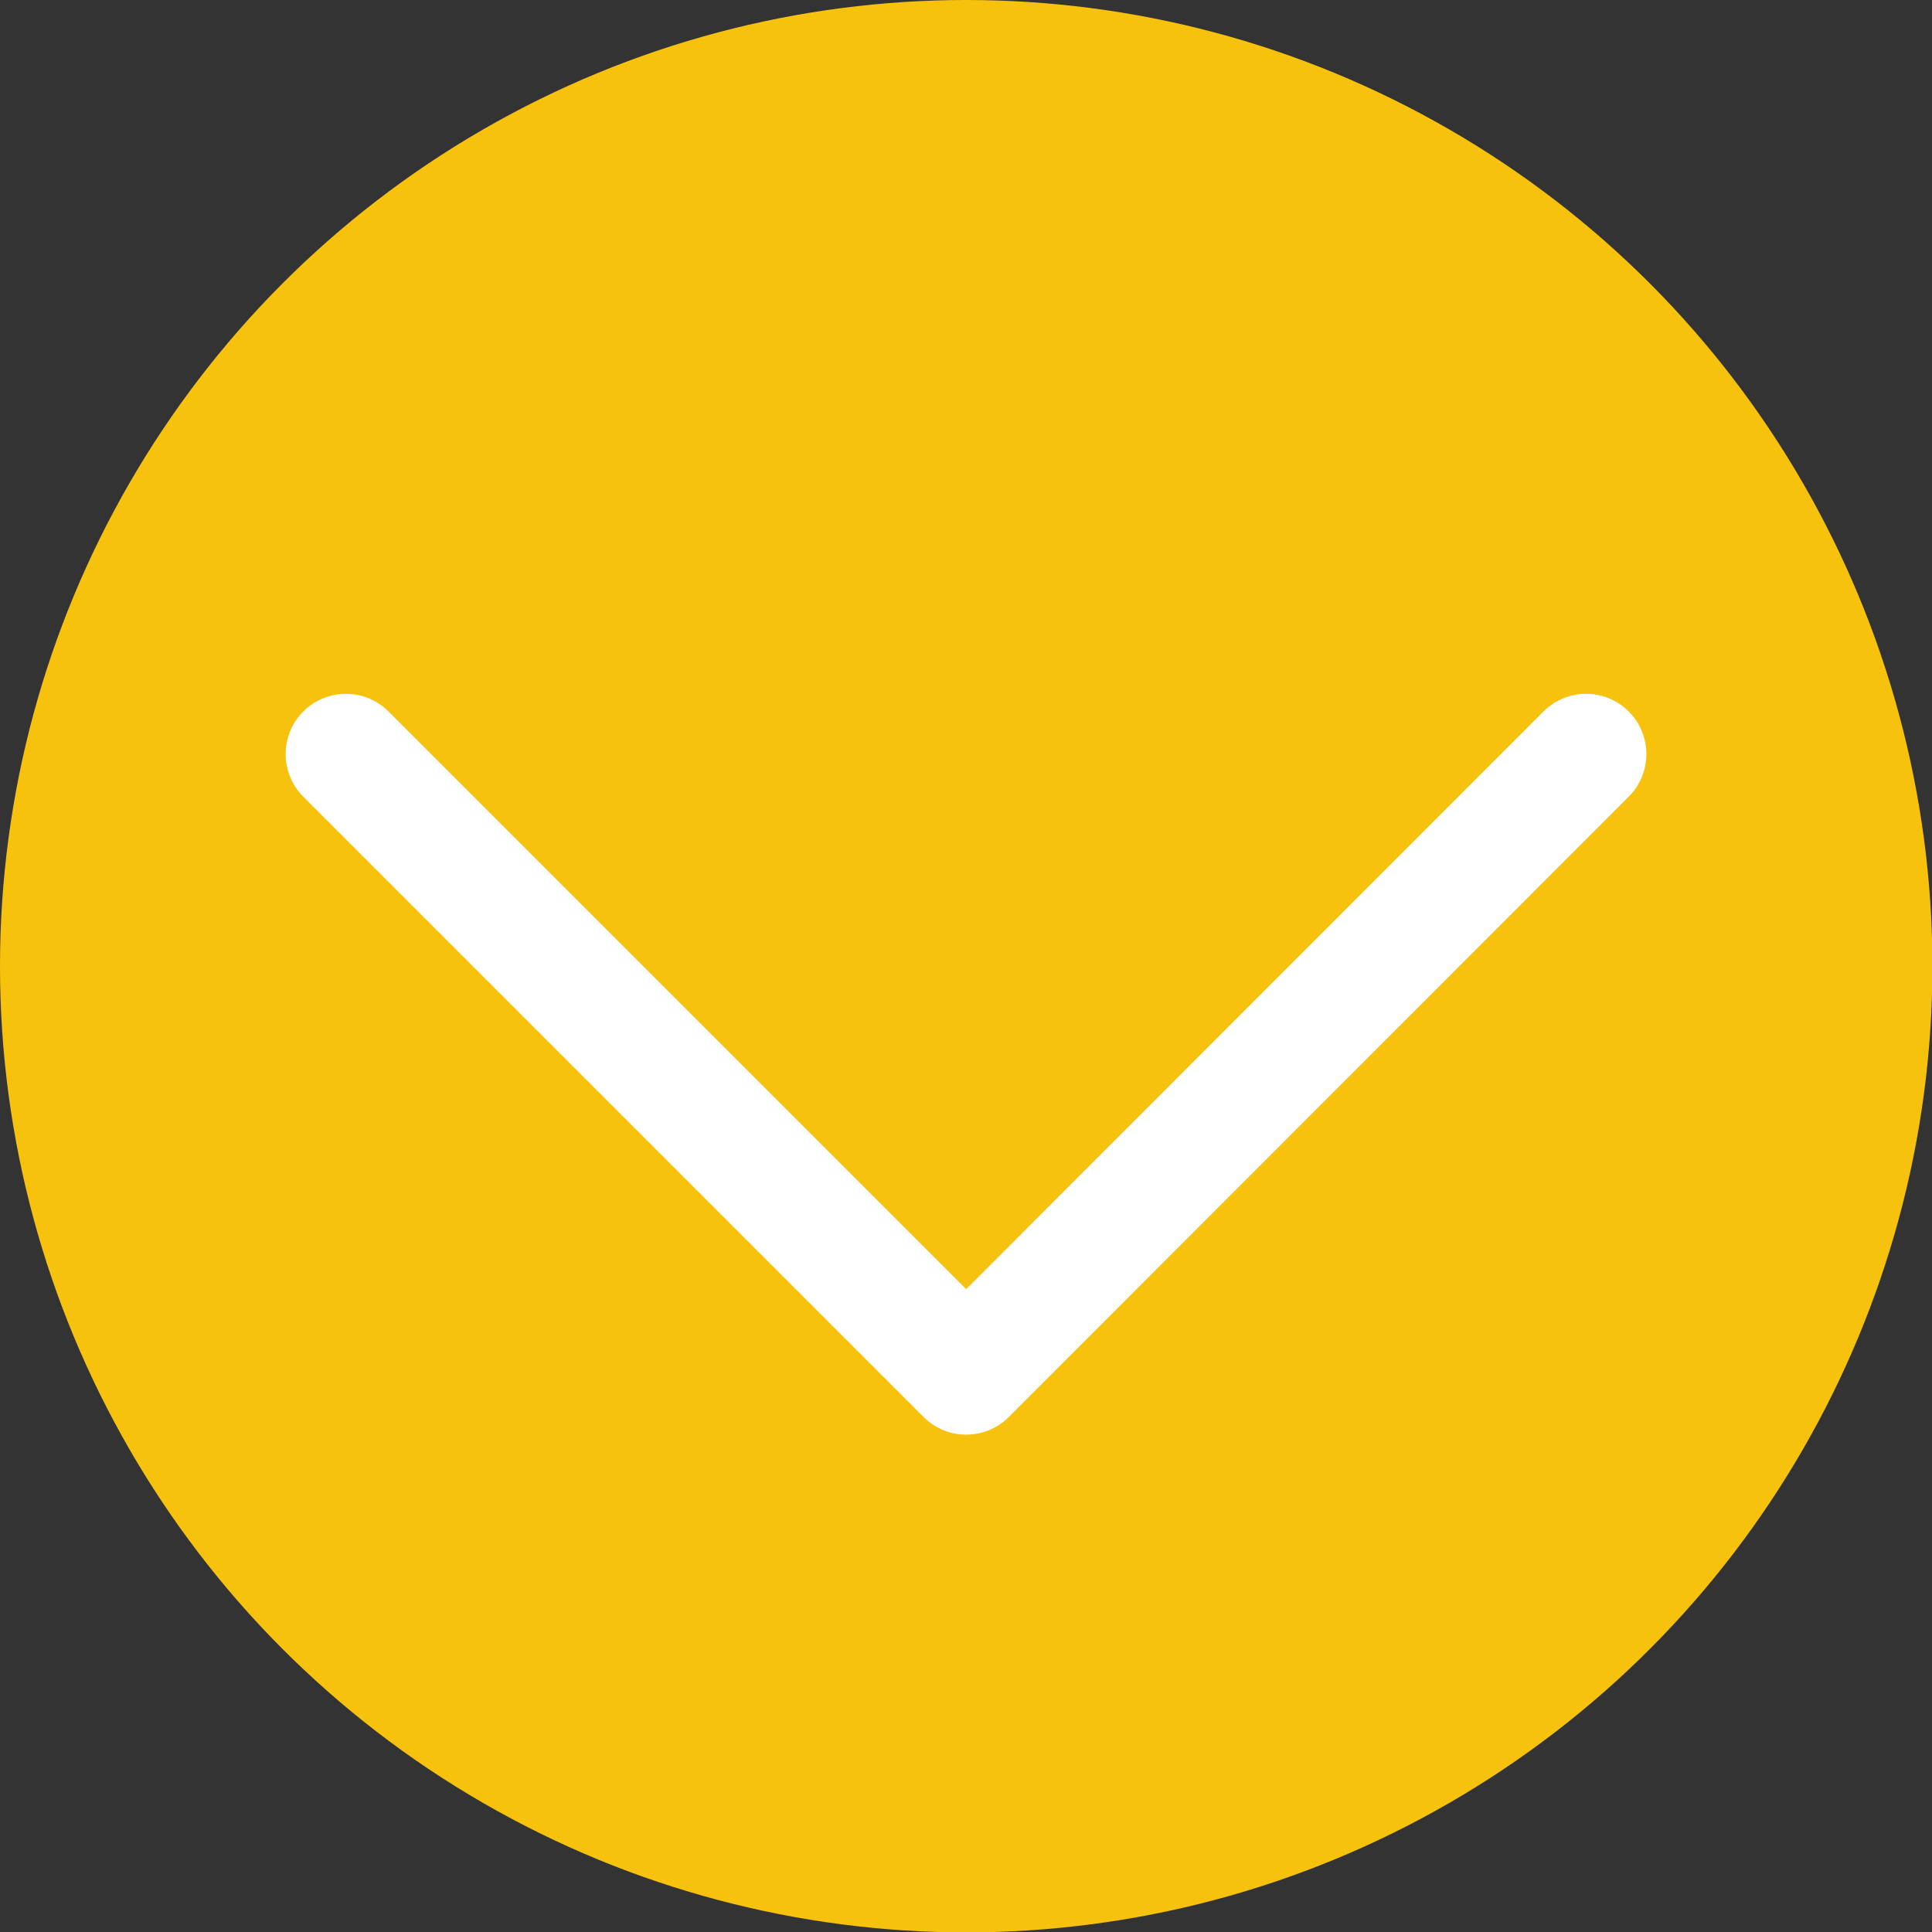 <?xml version="1.0" encoding="UTF-8"?><svg id="_レイヤー_2" xmlns="http://www.w3.org/2000/svg" viewBox="0 0 48.09 48.09"><rect x="0" y="0" width="48.09" height="48.09" fill="#333333" stroke="none"/><defs><style>.cls-1{fill:#f7c20e;}.cls-2{fill:none;stroke:#fff;stroke-linecap:round;stroke-linejoin:round;stroke-width:3px;}</style></defs><g id="_レイヤー_1-2"><circle class="cls-1" cx="24.05" cy="24.05" r="24.05"/><polyline class="cls-2" points="39.48 18.77 24.05 34.21 8.61 18.77"/></g></svg>